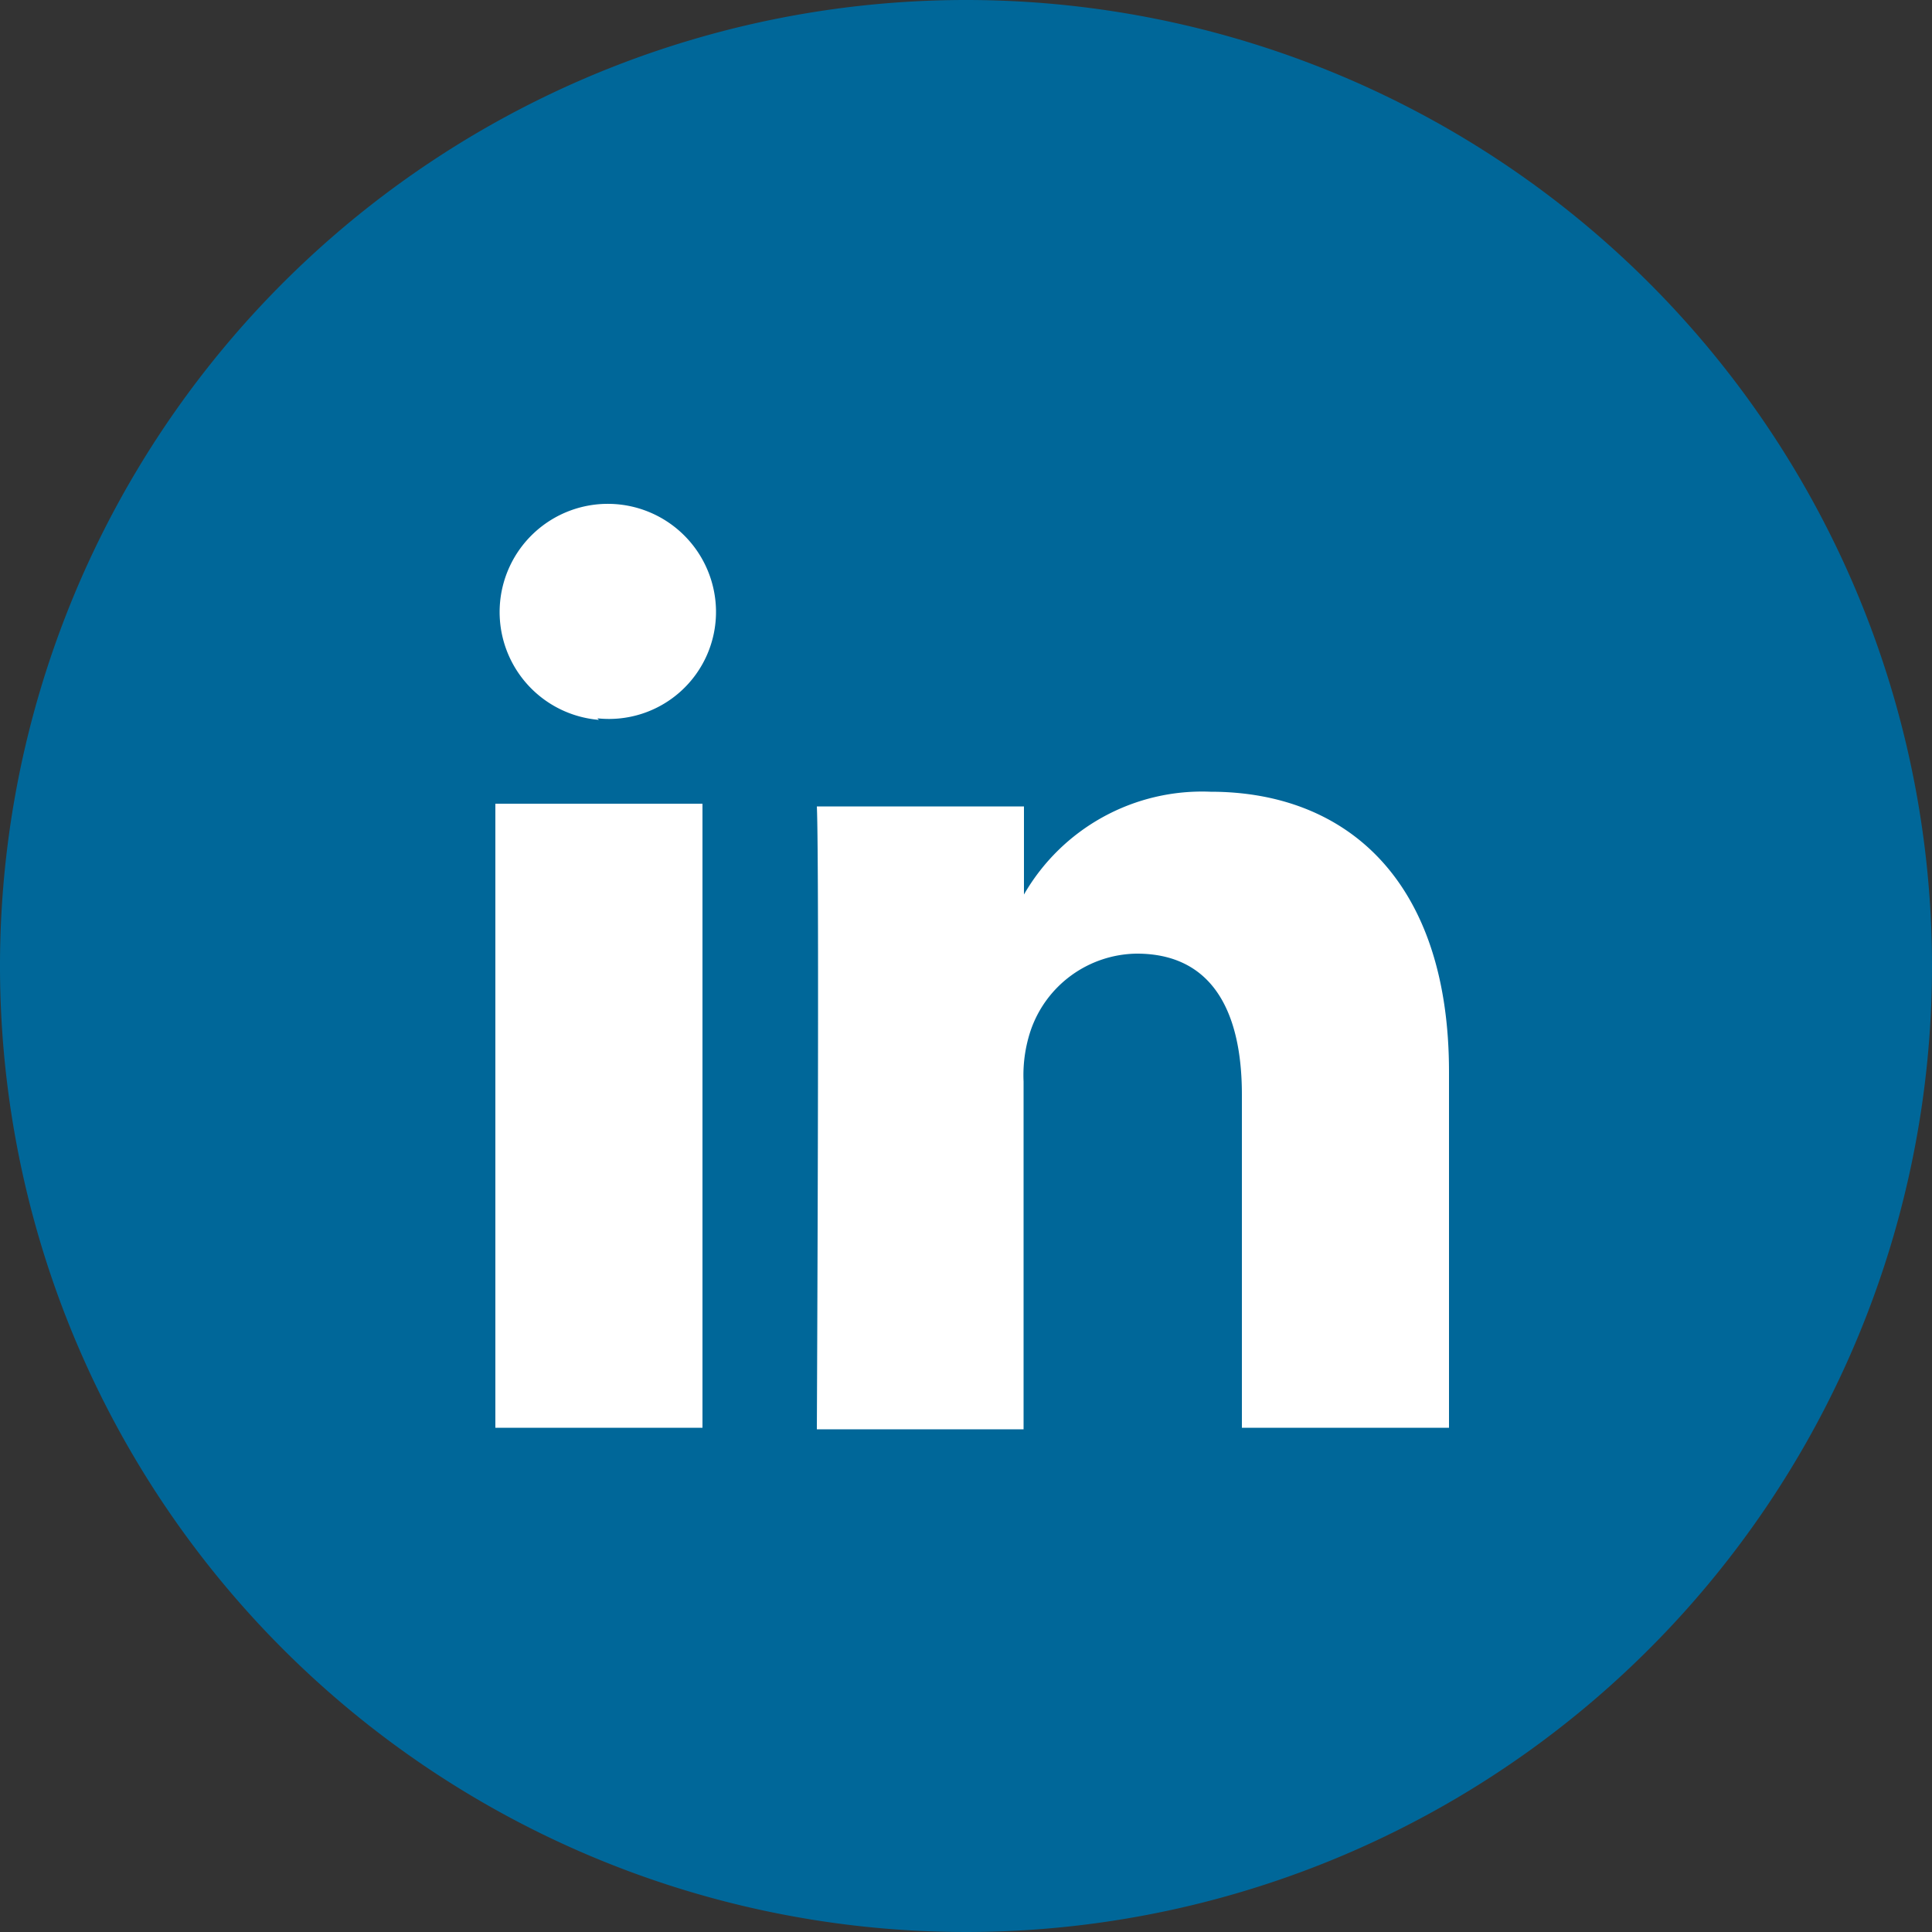 <svg id="bejelentkezés" xmlns="http://www.w3.org/2000/svg" viewBox="0 0 50 50"><rect x="0" y="0" width="50" height="50" fill="#333333" stroke="none"/><defs><style>.cls-1{fill:#fff;}.cls-2{fill:#006799;}</style></defs><title>linkedin</title><circle class="cls-1" cx="25" cy="25" r="24.31"/><path class="cls-2" d="M76.74,304.36v-0.05l0,0.05h0Z" transform="translate(-50.24 -281.2)"/><path class="cls-2" d="M75.24,281.2a25,25,0,1,0,25,25A25,25,0,0,0,75.24,281.2Zm-6.82,36.95H63.06V302h5.36v16.12Zm-2.68-18.32h0A2.8,2.8,0,1,1,68.77,297a2.77,2.77,0,0,1-3.07,2.79Zm22,18.32H82.38v-8.62c0-2.17-.78-3.65-2.72-3.65a2.94,2.94,0,0,0-2.75,2,3.64,3.64,0,0,0-.18,1.31v9H71.38s0.07-14.61,0-16.12h5.36v2.28a5.32,5.32,0,0,1,4.83-2.66c3.52,0,6.17,2.3,6.17,7.25v9.24Z" transform="translate(-50.24 -281.2)"/></svg>